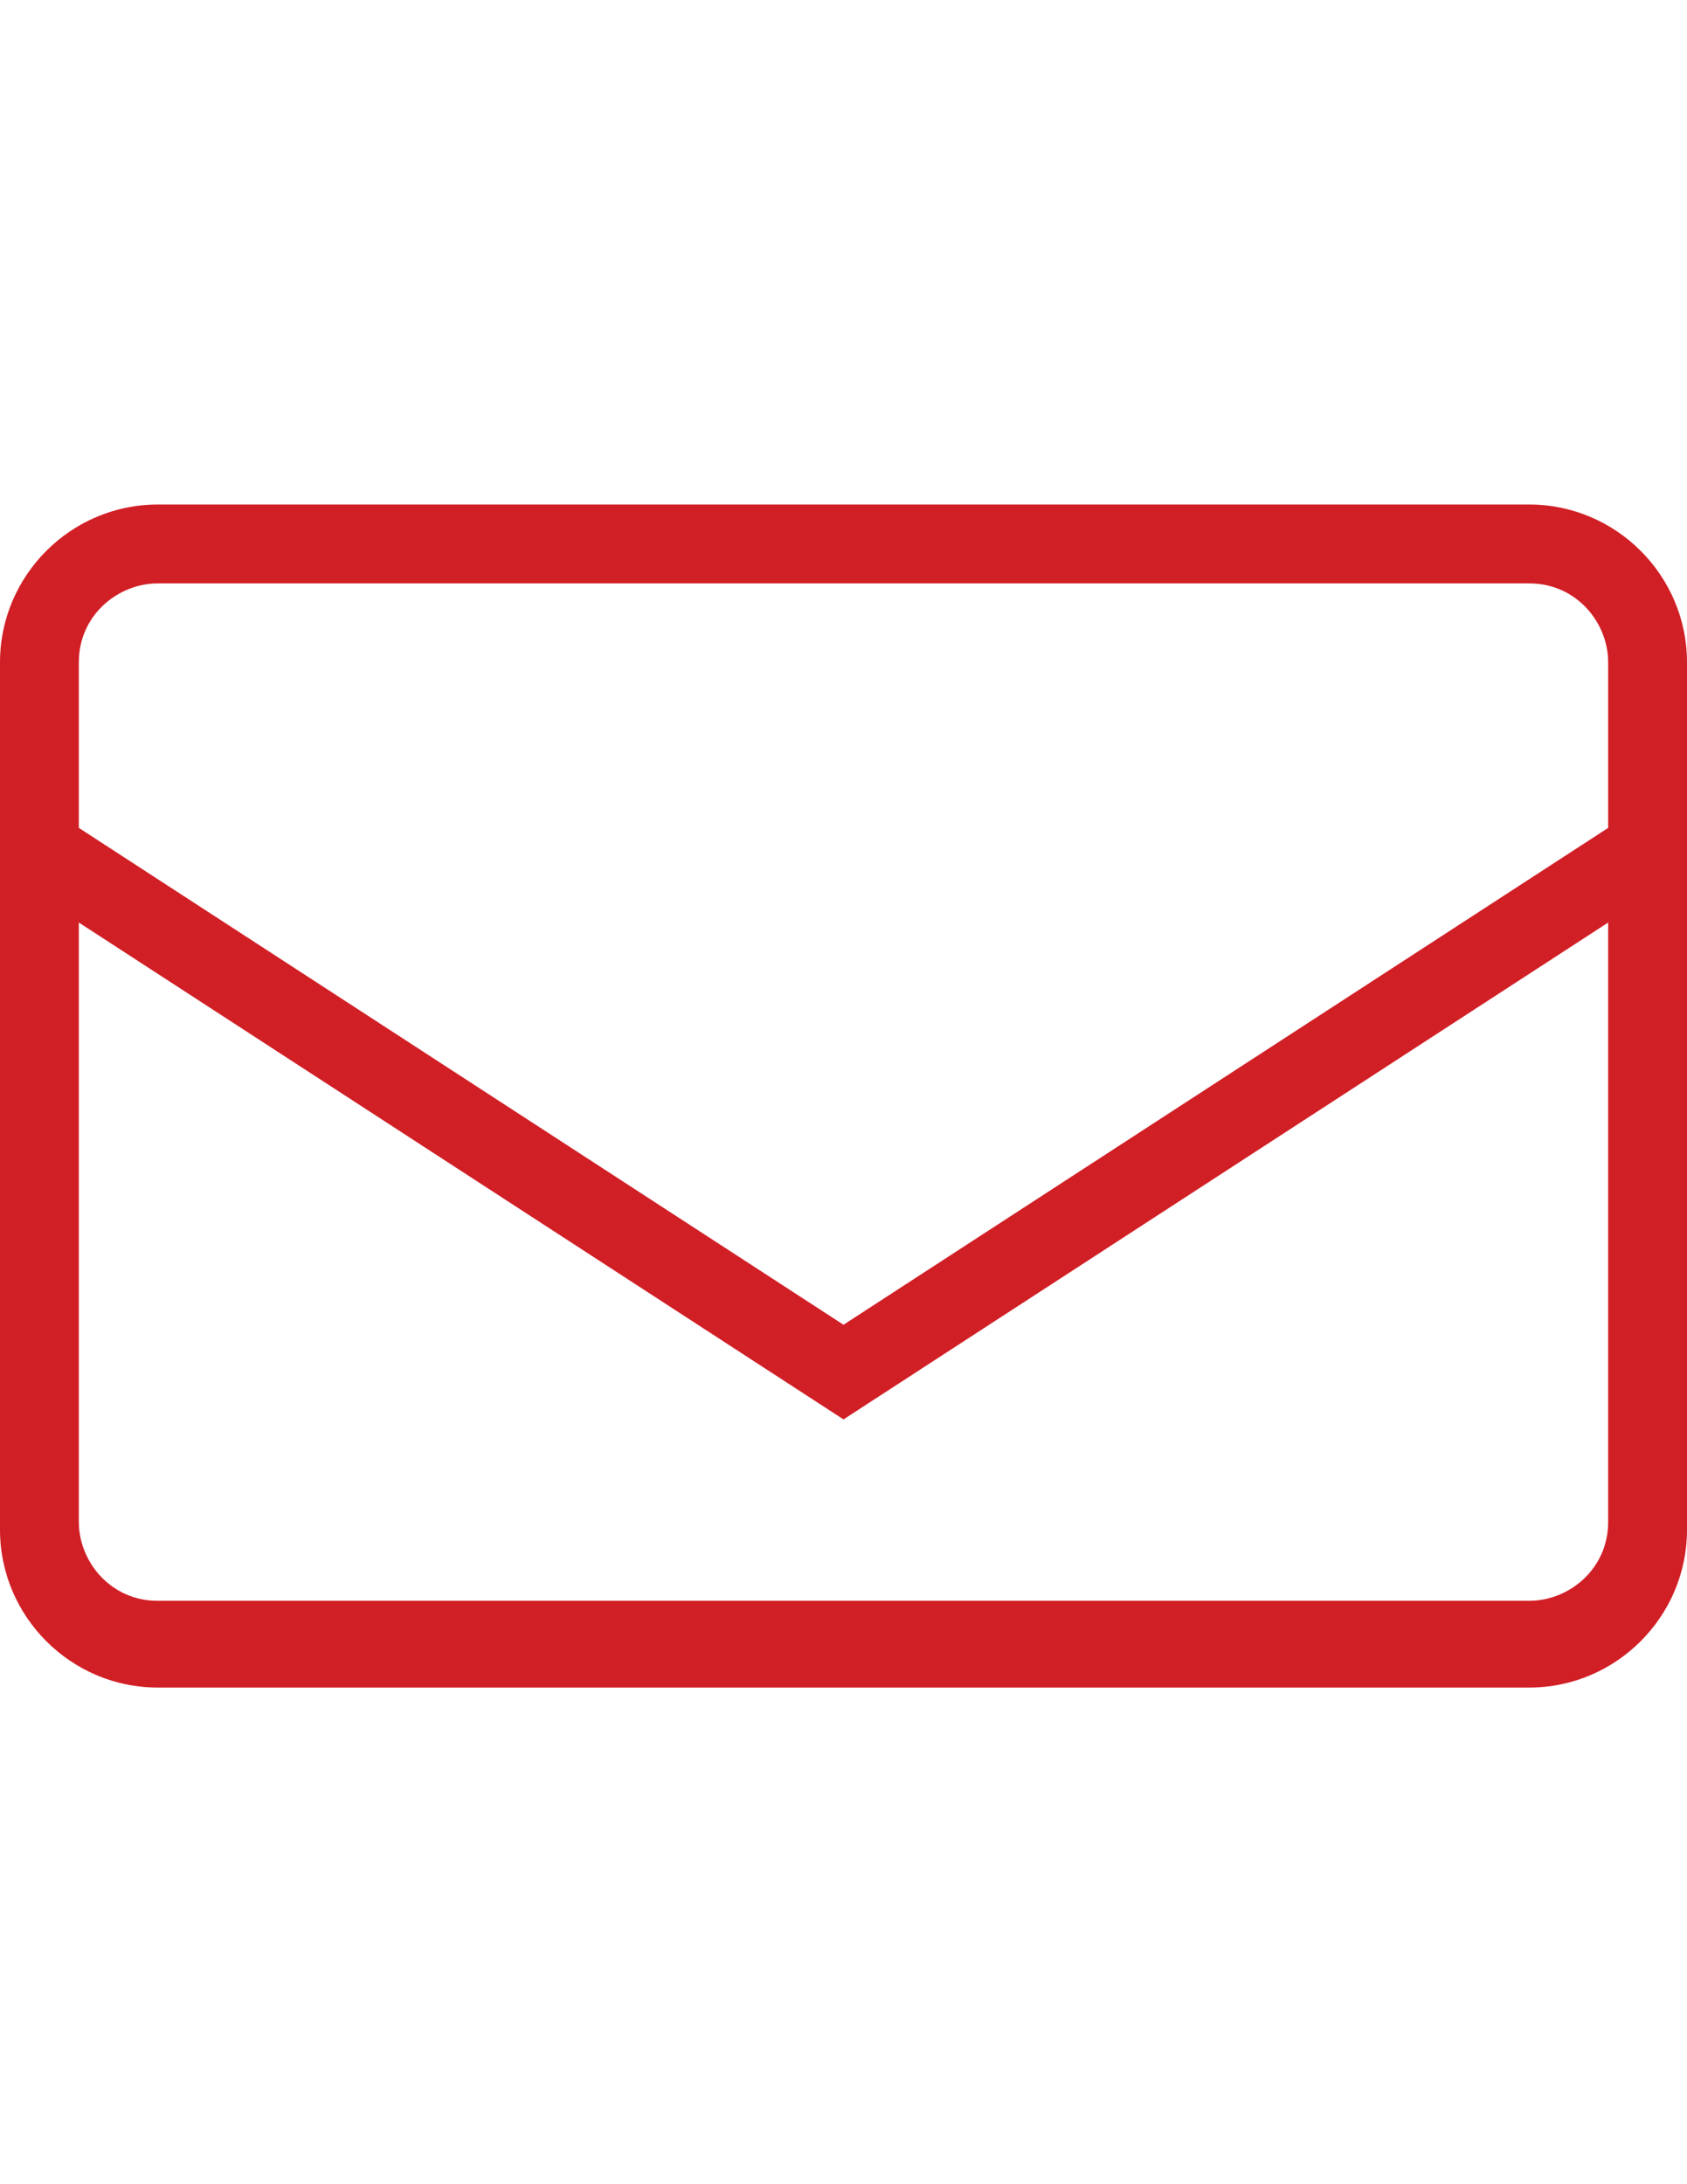 <?xml version="1.0" encoding="utf-8"?>
<!-- Generator: Adobe Illustrator 16.0.0, SVG Export Plug-In . SVG Version: 6.00 Build 0)  -->
<!DOCTYPE svg PUBLIC "-//W3C//DTD SVG 1.1//EN" "http://www.w3.org/Graphics/SVG/1.1/DTD/svg11.dtd">
<svg version="1.1" id="Layer_1" xmlns="http://www.w3.org/2000/svg" xmlns:xlink="http://www.w3.org/1999/xlink" x="0px" y="0px"
	 width="612px" height="792px" viewBox="0 0 612 792" enable-background="new 0 0 612 792" xml:space="preserve">
<g>
	<path fill="#D11F26" d="M14.299,240.14c0-22.878,20.019-42.897,42.897-42.897h497.606c22.879,0,42.897,20.019,42.897,42.897
		c0-22.878-20.019-42.897-42.897-42.897H57.197C34.318,197.243,14.299,214.402,14.299,240.14v314.58V240.14z"/>
	<path fill="#D11F26" d="M554.803,182.944H57.197C25.739,182.944,0,208.682,0,240.14v314.58c0,31.458,25.738,57.196,57.196,57.196
		h497.606c31.459,0,57.197-25.738,57.197-57.196V240.14C612,208.682,586.262,182.944,554.803,182.944L554.803,182.944z M306,480.364
		L28.598,300.196V240.14c0-17.159,14.299-28.598,28.599-28.598h497.606c17.159,0,28.599,14.299,28.599,28.598v60.056L306,480.364
		L306,480.364z M306,514.683l277.401-180.168v217.345c0,17.159-14.299,28.599-28.599,28.599H57.197
		c-17.159,0-28.599-14.299-28.599-28.599V334.514L306,514.683L306,514.683z"/>
</g>
</svg>
